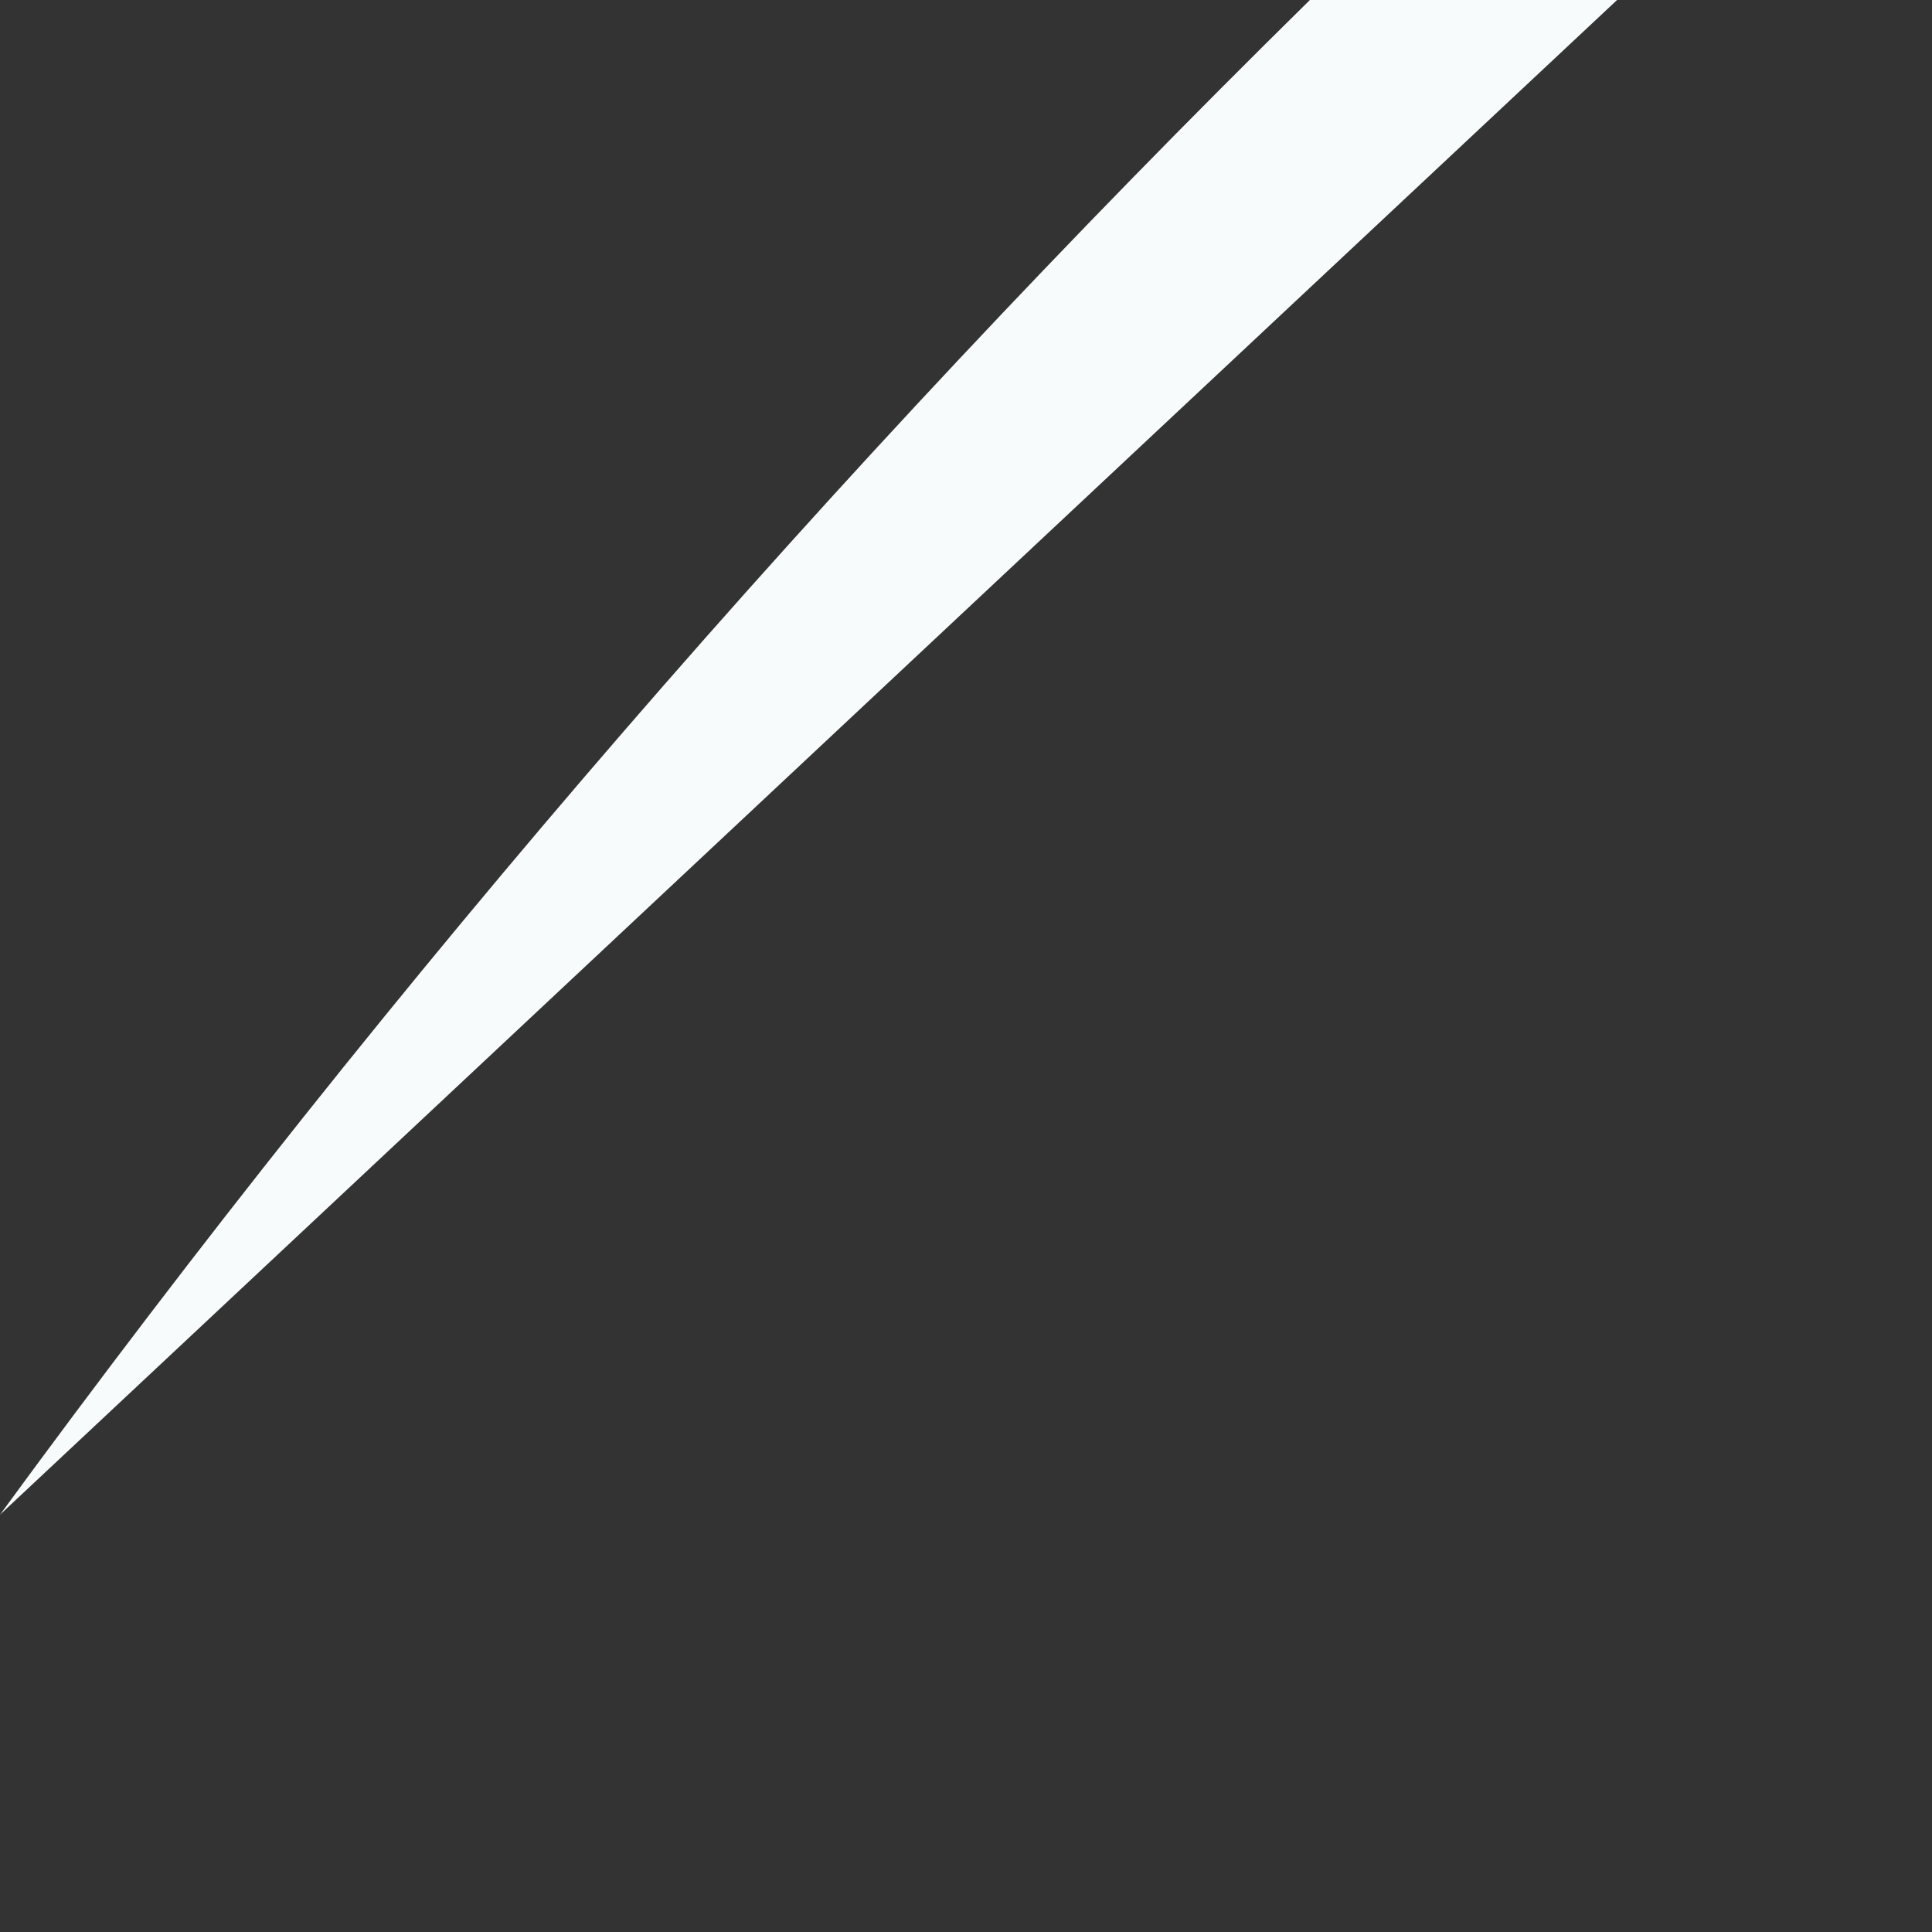 <?xml version="1.0" encoding="utf-8"?>
<svg xmlns="http://www.w3.org/2000/svg" fill="none" height="100%" overflow="visible" preserveAspectRatio="none" style="display: block;" viewBox="0 0 1 1" width="100%">
<rect x="0" y="0" width="1" height="1" fill="#333333" stroke="none"/>
<path d="M0 0.784L0.837 0H0.678C0.431 0.243 0.204 0.505 0 0.784Z" fill="#F7FBFC" id="Vector"/>
</svg>